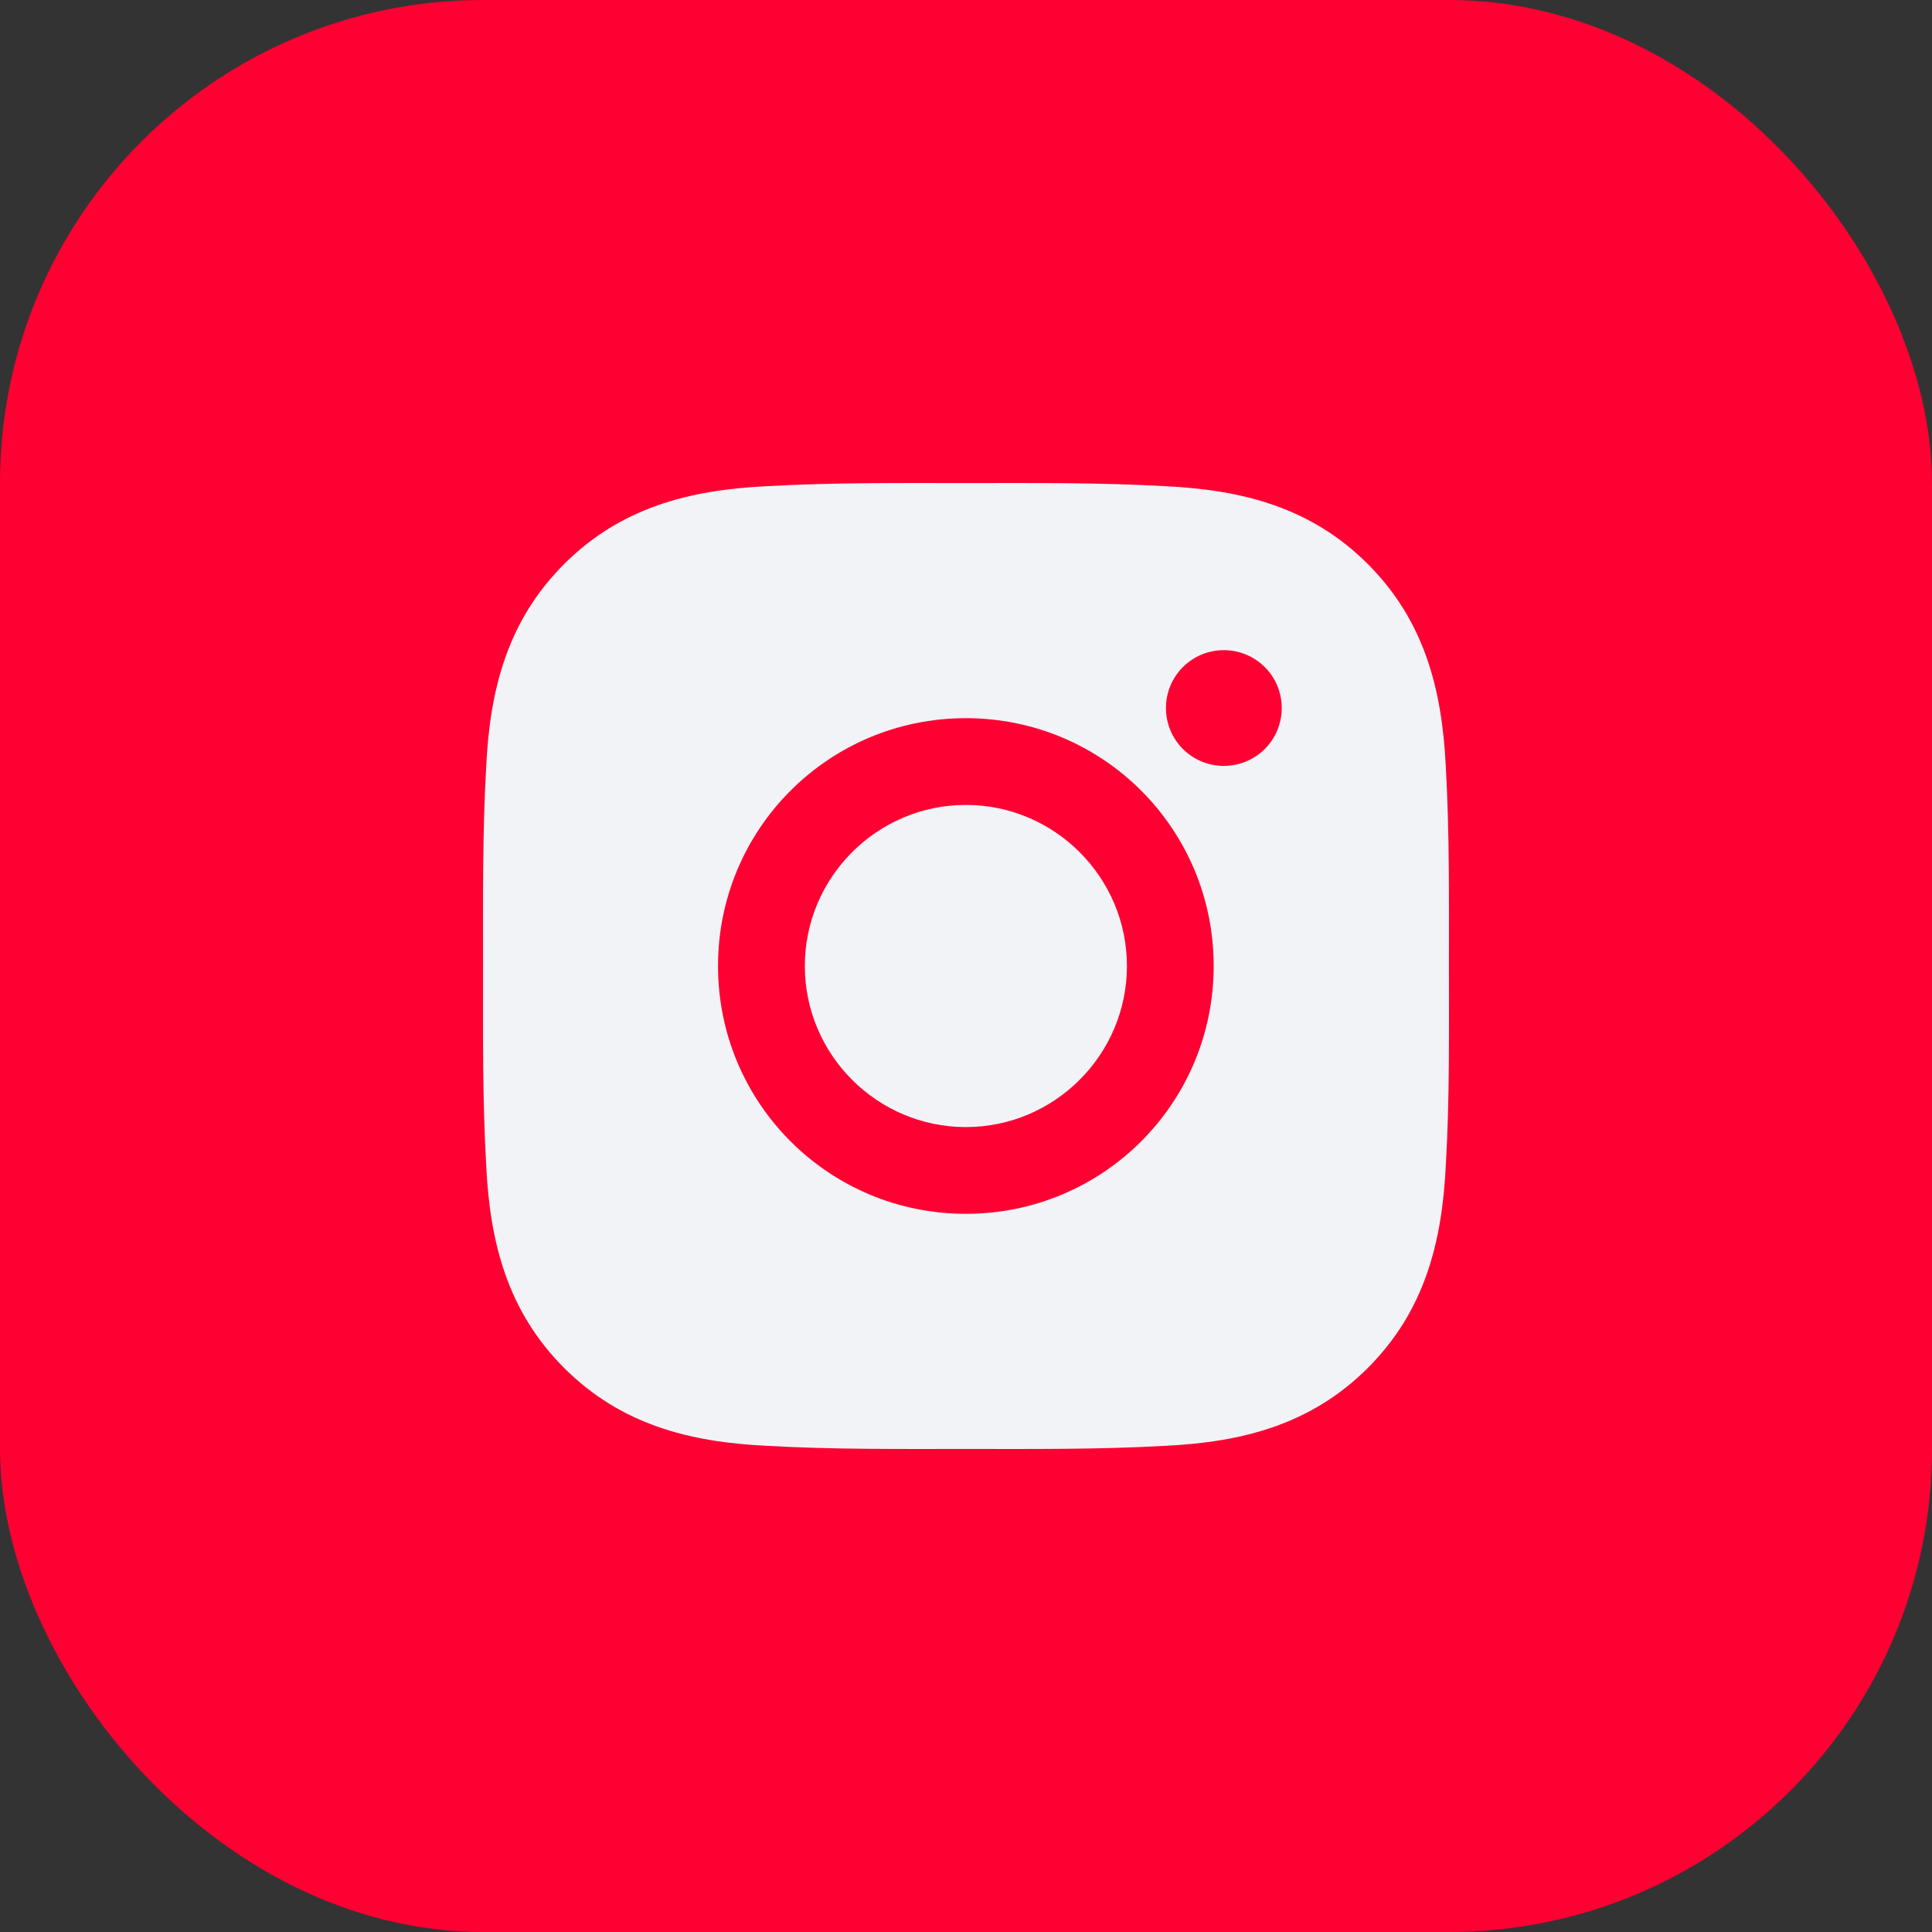<svg width="40" height="40" viewBox="0 0 40 40" fill="none" xmlns="http://www.w3.org/2000/svg">
<rect x="0" y="0" width="40" height="40" fill="#333333" stroke="none"/>
<rect width="40" height="40" rx="10" fill="#FE0032"/>
<path d="M19.997 16.665C18.161 16.665 16.663 18.164 16.663 20C16.663 21.836 18.161 23.335 19.997 23.335C21.834 23.335 23.332 21.836 23.332 20C23.332 18.164 21.834 16.665 19.997 16.665ZM29.999 20C29.999 18.619 30.011 17.251 29.934 15.872C29.856 14.271 29.491 12.85 28.32 11.679C27.147 10.506 25.729 10.143 24.128 10.066C22.747 9.988 21.378 10.001 20 10.001C18.619 10.001 17.25 9.988 15.872 10.066C14.271 10.143 12.85 10.509 11.679 11.679C10.506 12.853 10.143 14.271 10.066 15.872C9.988 17.253 10.001 18.622 10.001 20C10.001 21.378 9.988 22.749 10.066 24.128C10.143 25.729 10.509 27.15 11.679 28.321C12.853 29.494 14.271 29.857 15.872 29.934C17.253 30.012 18.621 29.999 20 29.999C21.381 29.999 22.749 30.012 24.128 29.934C25.729 29.857 27.149 29.491 28.32 28.321C29.494 27.147 29.856 25.729 29.934 24.128C30.014 22.749 29.999 21.381 29.999 20ZM19.997 25.131C17.158 25.131 14.866 22.839 14.866 20C14.866 17.161 17.158 14.869 19.997 14.869C22.837 14.869 25.128 17.161 25.128 20C25.128 22.839 22.837 25.131 19.997 25.131ZM25.338 15.857C24.675 15.857 24.14 15.322 24.14 14.659C24.14 13.996 24.675 13.461 25.338 13.461C26.001 13.461 26.537 13.996 26.537 14.659C26.537 14.816 26.506 14.972 26.446 15.118C26.386 15.263 26.297 15.395 26.186 15.507C26.075 15.618 25.943 15.706 25.797 15.766C25.652 15.826 25.496 15.857 25.338 15.857Z" fill="#F2F3F7"/>
</svg>
